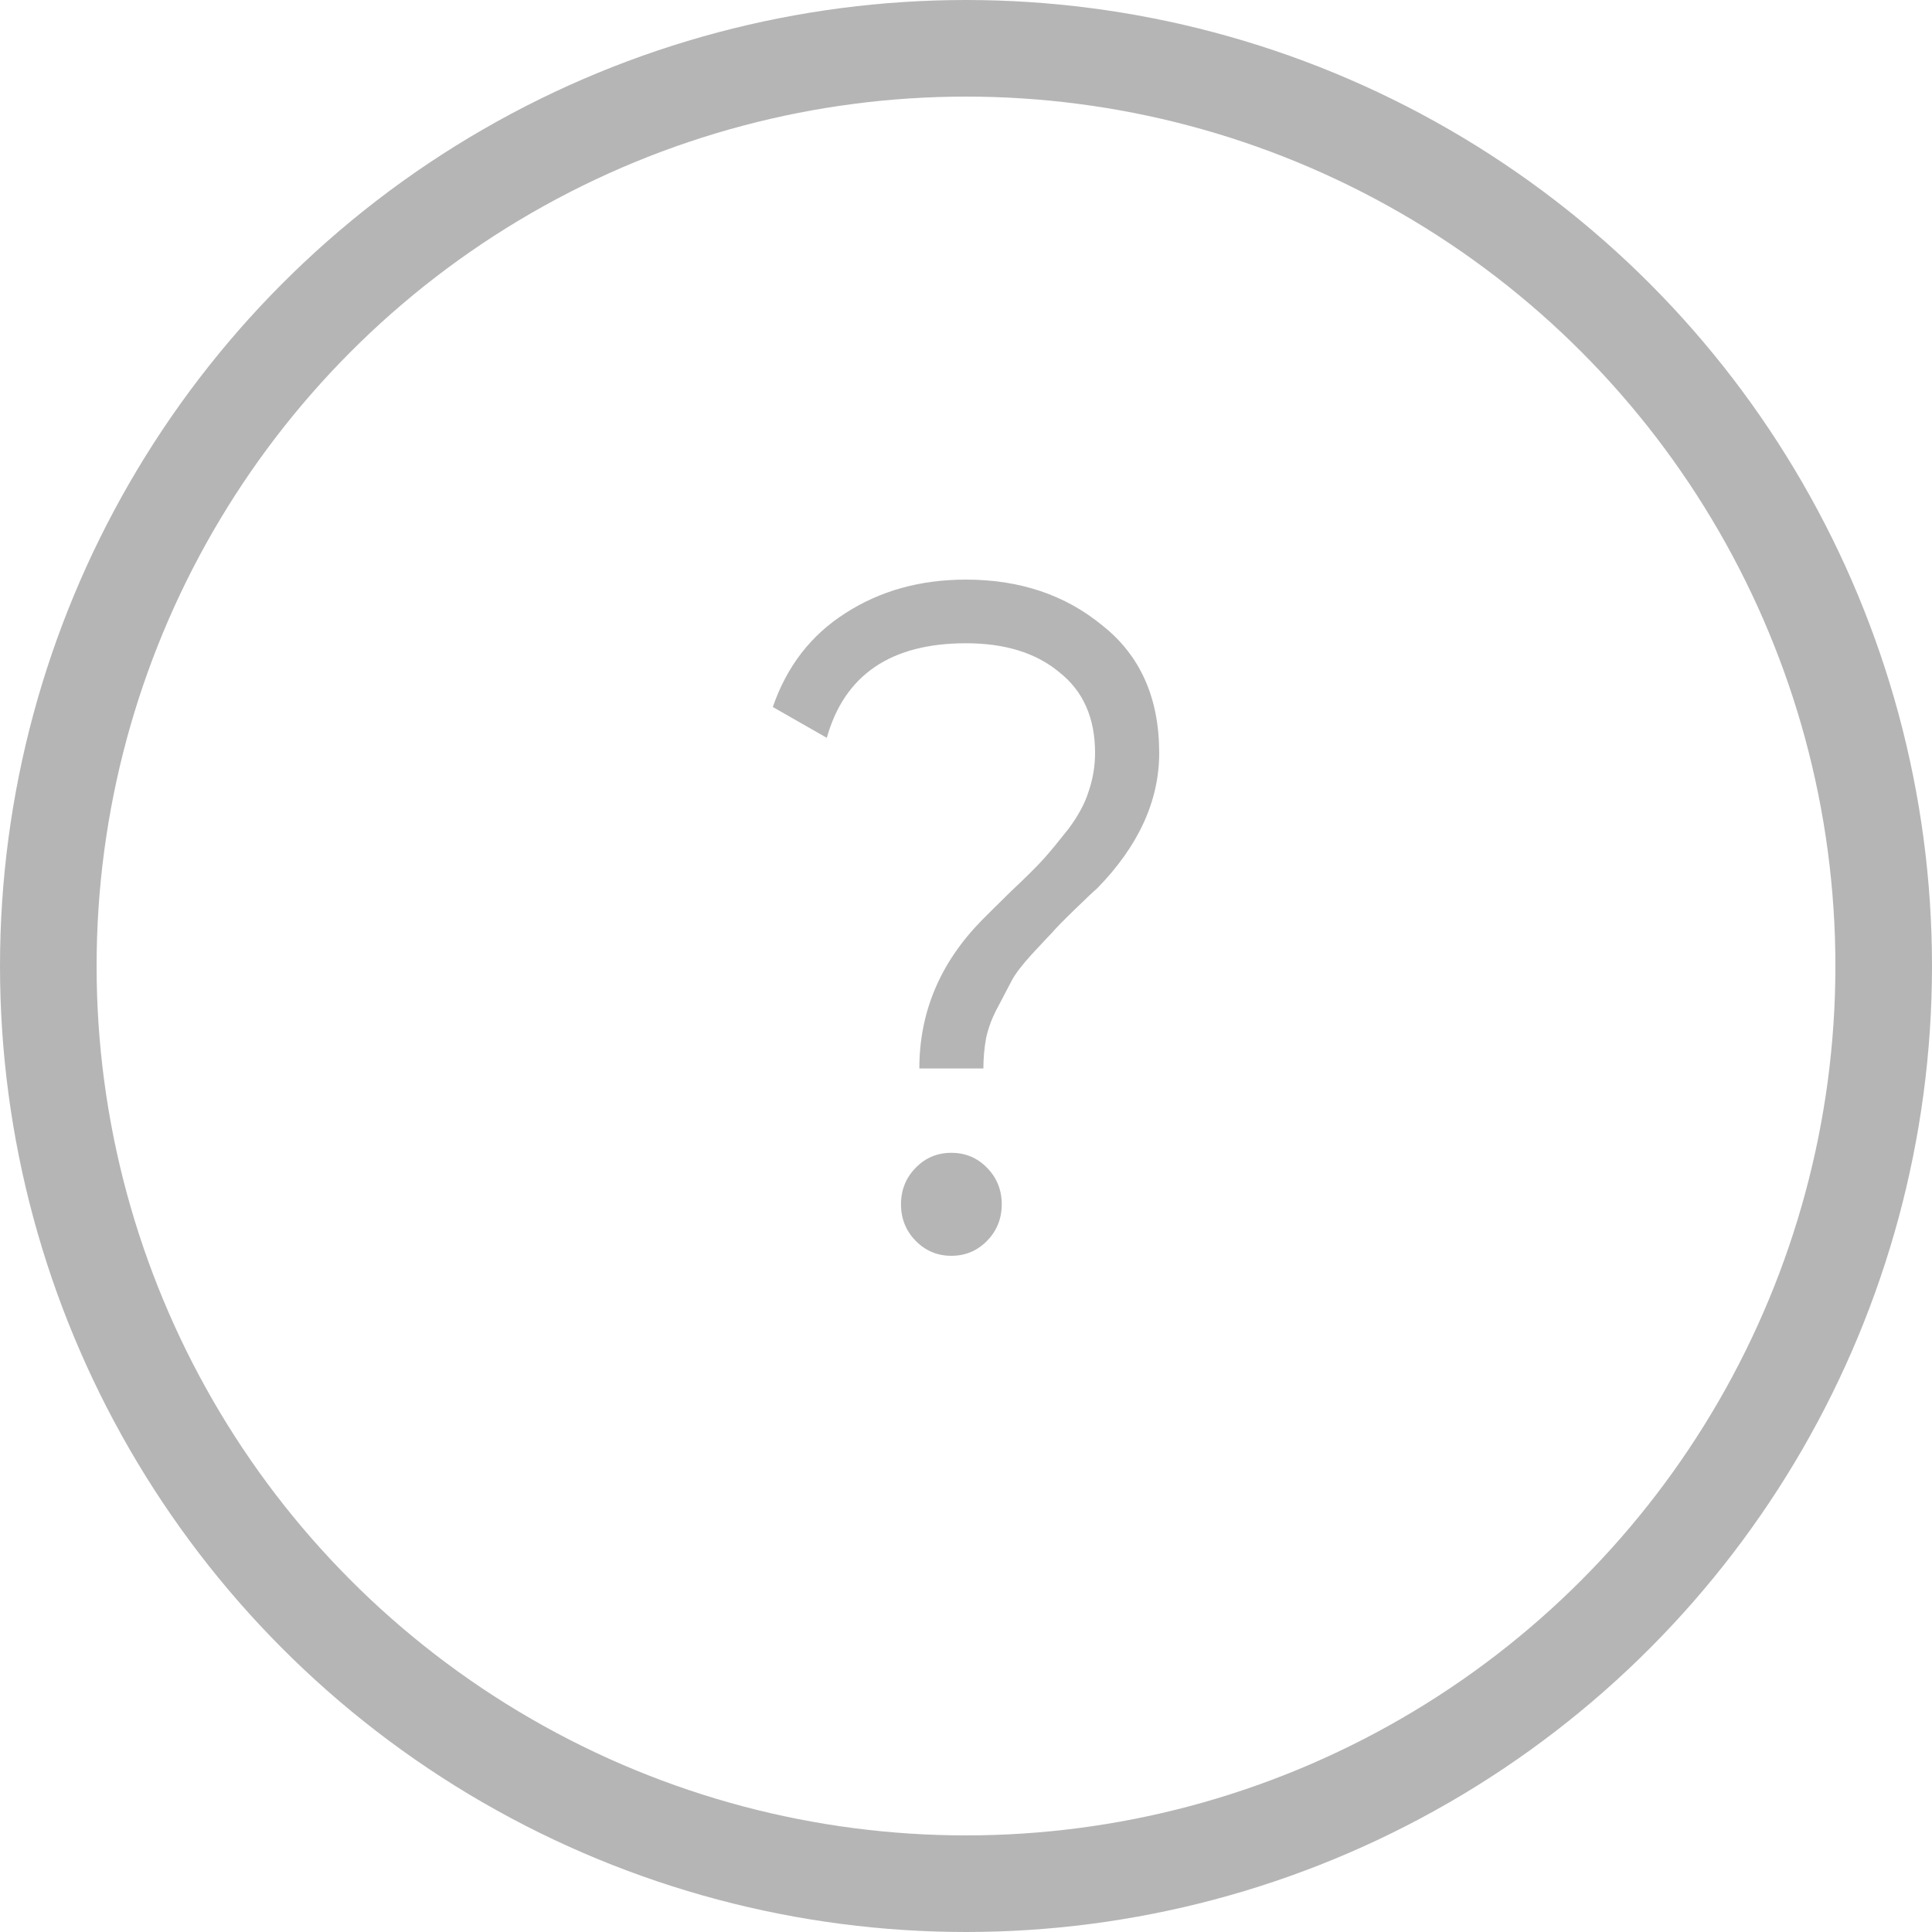 <?xml version="1.0" encoding="UTF-8"?> <svg xmlns="http://www.w3.org/2000/svg" width="20" height="20" viewBox="0 0 20 20" fill="none"> <g opacity="0.4"> <circle cx="10" cy="10" r="9.5" stroke="#474747"></circle> <path d="M10.18 11.061H9.517C9.517 10.479 9.731 9.969 10.161 9.529C10.212 9.477 10.313 9.377 10.464 9.229C10.622 9.08 10.736 8.967 10.806 8.889C10.875 8.812 10.96 8.708 11.062 8.579C11.163 8.443 11.232 8.314 11.27 8.191C11.314 8.062 11.336 7.929 11.336 7.794C11.336 7.432 11.213 7.154 10.967 6.96C10.727 6.759 10.404 6.659 10 6.659C9.223 6.659 8.742 6.986 8.559 7.638L8 7.319C8.145 6.898 8.395 6.575 8.749 6.349C9.109 6.116 9.526 6 10 6C10.556 6 11.027 6.158 11.412 6.475C11.804 6.785 12 7.225 12 7.794C12 8.291 11.785 8.76 11.355 9.199C11.33 9.219 11.254 9.29 11.128 9.413C11.008 9.529 10.929 9.61 10.891 9.655C10.853 9.694 10.784 9.768 10.682 9.878C10.581 9.988 10.512 10.079 10.474 10.15C10.436 10.221 10.389 10.311 10.332 10.421C10.275 10.524 10.234 10.631 10.209 10.741C10.19 10.844 10.18 10.951 10.18 11.061ZM10.37 12.467C10.37 12.615 10.319 12.742 10.218 12.845C10.117 12.948 9.994 13 9.848 13C9.703 13 9.58 12.948 9.479 12.845C9.378 12.742 9.327 12.615 9.327 12.467C9.327 12.318 9.378 12.192 9.479 12.089C9.58 11.985 9.703 11.934 9.848 11.934C9.994 11.934 10.117 11.985 10.218 12.089C10.319 12.192 10.37 12.318 10.37 12.467Z" fill="#474747"></path> </g> </svg> 